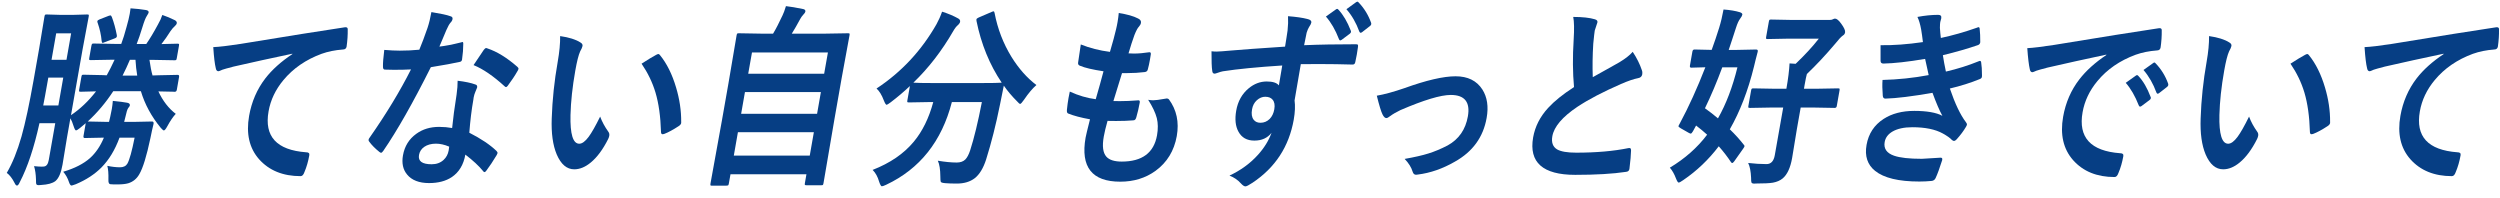 <?xml version="1.0" encoding="UTF-8"?><svg id="a" xmlns="http://www.w3.org/2000/svg" viewBox="0 0 505 40"><defs><style>.b{fill:#063e84;stroke-width:0px;}</style></defs><path class="b" d="M35.5,23c-.55.59-1.12,1.43-1.71,2.52-.3.55-.53.83-.69.83-.1,0-.31-.17-.62-.52-1.89-2.29-3.23-4.76-4.02-7.41h-5.58c-1.51,2.31-3.23,4.35-5.16,6.12l3.84.08h.46c.03-.17.11-.5.24-1,.15-.65.26-1.19.33-1.62.09-.53.16-1.06.2-1.62,1.31.13,2.27.25,2.89.37.42.08.6.26.55.56-.02.1-.12.27-.32.5-.18.22-.38.87-.61,1.94l-.22.87h1.89l3.75-.08c.25,0,.35.16.3.48-.19.74-.4,1.71-.64,2.9-.76,3.59-1.5,6.02-2.25,7.29-.52.91-1.26,1.51-2.23,1.81-.53.15-1.24.23-2.13.23-.75,0-1.25-.01-1.49-.04-.28-.04-.41-.35-.38-.94.03-1.19-.04-2.12-.22-2.77.92.19,1.78.29,2.57.29.7,0,1.2-.25,1.49-.75.42-.76.91-2.5,1.45-5.23h-3.05c-.91,2.48-2.13,4.48-3.65,6.02-1.36,1.37-3.09,2.5-5.18,3.38-.51.18-.79.27-.86.27-.19,0-.36-.24-.52-.71-.25-.78-.64-1.48-1.16-2.08,2.3-.68,4.1-1.6,5.4-2.75,1.16-1.04,2.1-2.42,2.82-4.14l-3.87.08c-.22,0-.31-.15-.25-.44l.45-2.56-1.17.98c-.4.32-.67.48-.8.48s-.29-.28-.47-.83c-.22-.71-.44-1.24-.66-1.62l-.68,3.85-.91,5.52c-.29,1.65-.77,2.76-1.43,3.31-.6.46-1.56.72-2.86.79-.26.03-.43.04-.52.04-.28,0-.44-.08-.5-.25-.04-.12-.05-.42-.05-.92-.03-1.03-.16-1.92-.39-2.67.61.06,1.11.1,1.49.1.17,0,.32,0,.47-.02.53-.04.86-.47,1.01-1.31l1.31-7.44h-3.19c-1.08,4.91-2.4,8.89-3.98,11.92-.2.45-.38.67-.55.67s-.33-.17-.49-.52c-.48-.94-1-1.62-1.58-2.04,1.14-1.94,2.13-4.39,2.98-7.37.78-2.78,1.58-6.54,2.42-11.27l1.13-6.41,1.08-6.52c.04-.21.08-.33.13-.37s.16-.06.33-.06l2.73.08h2.62l2.82-.08c.19,0,.29.03.32.08.02.05.02.17-.01.35l-1.22,6.52-2.36,13.39c1.84-1.23,3.53-2.83,5.06-4.81-.9.01-1.69.03-2.38.06-.47.01-.71.02-.72.02-.19,0-.29-.03-.32-.08-.02-.05-.02-.17.01-.35l.45-2.58c.04-.2.08-.33.13-.37.05-.04.16-.06.33-.06.74,0,2,.03,3.79.08l.87.04c.53-.95,1.06-2,1.59-3.15h-.38l-4.43.08c-.18,0-.28-.03-.32-.08-.02-.05-.02-.17.01-.35l.43-2.44c.04-.23.09-.37.16-.42.04-.04.14-.06.31-.06l4.4.08h1.16c.35-.92.71-2.06,1.07-3.42.33-1.15.54-2.04.65-2.67.06-.33.11-.7.16-1.1,1.17.08,2.22.19,3.16.35.38.08.54.25.49.52-.01.08-.13.29-.35.65-.25.36-.56,1.15-.93,2.37-.4,1.31-.77,2.41-1.13,3.31h1.94c.71-1.03,1.5-2.33,2.35-3.92.4-.68.69-1.33.89-1.94.81.27,1.65.62,2.54,1.06.29.17.42.37.38.6-.04.21-.17.4-.4.6-.27.23-.57.57-.88,1.02-.59.94-1.19,1.8-1.82,2.6l3.25-.08c.18,0,.28.03.3.1.02.05.02.18-.02.38l-.43,2.44c-.04.21-.08.33-.13.37s-.15.06-.31.06l-4.4-.08h-.68c.19,1.35.4,2.4.62,3.15l1.27-.04c1.8-.05,3.07-.08,3.82-.08.23,0,.32.14.27.42l-.45,2.58c-.05.28-.19.42-.42.42-.03,0-.18,0-.43-.02-.87-.03-1.83-.04-2.88-.06.9,1.92,2.07,3.44,3.52,4.54ZM8.74,21.31h3.05l.99-5.64h-3.02l-.14.79c-.4,2.26-.69,3.87-.89,4.85ZM14.37,6.73h-3.02l-.94,5.35h3.02l.94-5.35ZM19.71,4.6c-.04-.14-.06-.25-.04-.33.02-.13.18-.25.48-.37l1.82-.71c.14-.05.25-.08.31-.08.13,0,.24.12.32.35.41,1.08.74,2.29,1,3.65.01.12.01.21,0,.27-.03.17-.2.3-.5.4l-1.97.75c-.19.09-.32.13-.39.13-.11,0-.18-.13-.21-.4-.1-1.18-.37-2.4-.81-3.67ZM24.76,15.27h2.96c-.17-.99-.29-2.05-.35-3.19h-1.13c-.47,1.1-.96,2.17-1.48,3.19Z"/><path class="b" d="M43.06,9.52c1.22-.05,3.06-.27,5.53-.65,9.43-1.55,16.43-2.67,21.01-3.35.08-.01.15-.02.2-.02.31,0,.46.15.44.44.02,1.14-.06,2.3-.23,3.48-.07.38-.32.58-.75.58-1.56.12-2.99.4-4.3.87-3.19,1.18-5.75,2.95-7.71,5.31-1.6,1.92-2.6,4.03-3,6.31-.9,5.08,1.63,7.83,7.59,8.27.5,0,.71.2.64.6-.22,1.23-.54,2.36-.98,3.39-.19.55-.44.83-.78.83-3.56,0-6.36-1.14-8.39-3.42-1.97-2.24-2.64-5.16-2.01-8.75.5-2.86,1.6-5.39,3.28-7.58,1.36-1.76,3.18-3.39,5.45-4.9v-.08c-4.15.87-8.11,1.74-11.87,2.6-1.23.32-1.98.53-2.25.63-.46.21-.72.31-.8.31-.29,0-.47-.2-.54-.6-.21-.85-.38-2.26-.51-4.25Z"/><path class="b" d="M88.77,9.41c1.17-.13,2.63-.41,4.37-.85.12-.05.21-.08.26-.08.13,0,.19.13.18.38,0,.96-.08,2.03-.25,3.19-.05.27-.21.42-.5.46-1.22.28-3.16.63-5.8,1.06-3.63,7.23-6.83,12.87-9.61,16.91-.18.26-.33.38-.45.38-.08,0-.2-.06-.36-.19-.83-.67-1.5-1.34-2-2.02-.13-.14-.18-.28-.16-.42.03-.15.11-.31.25-.48,3.36-4.81,6.13-9.39,8.32-13.73-.87.05-2.01.08-3.42.08-.69,0-1.31-.01-1.87-.04-.25,0-.38-.21-.37-.63-.02-.63.06-1.74.26-3.35,1.21.1,2.25.15,3.13.15,1.32,0,2.63-.06,3.95-.19.51-1.22,1.07-2.69,1.66-4.41.31-.92.57-1.99.78-3.19,1.89.31,3.17.58,3.82.83.35.08.5.27.45.58-.05.27-.19.52-.43.75-.24.29-.51.78-.81,1.46-.09.22-.33.79-.72,1.71-.27.67-.5,1.21-.69,1.63ZM91.33,25.87c.19-1.94.49-4.19.9-6.77.15-1.06.22-1.99.21-2.79,1.51.18,2.7.43,3.57.75.31.08.43.28.37.62-.02.09-.13.37-.34.83-.16.36-.28.75-.36,1.17-.02.09-.04.24-.06.44-.36,2.01-.63,4.25-.82,6.69,2.37,1.21,4.19,2.43,5.48,3.67.17.17.24.32.22.46-.02.09-.07.21-.16.37-.72,1.21-1.43,2.27-2.12,3.19-.13.18-.25.27-.36.27-.09,0-.19-.08-.29-.23-.84-1.03-2.03-2.13-3.57-3.31-.36,2.04-1.27,3.55-2.73,4.54-1.22.81-2.75,1.21-4.6,1.21-2.01,0-3.5-.58-4.44-1.73-.83-1-1.11-2.29-.83-3.87.33-1.85,1.22-3.29,2.69-4.35,1.29-.94,2.83-1.4,4.61-1.4.92,0,1.8.08,2.63.23ZM90.73,29.62c-.94-.4-1.83-.6-2.67-.6-.95,0-1.74.22-2.37.65-.58.41-.93.96-1.05,1.63-.22,1.26.63,1.88,2.56,1.88.96,0,1.77-.29,2.41-.88.54-.5.88-1.13,1.02-1.9.07-.37.1-.63.11-.79ZM95.65,13.16c1.27-1.91,1.96-2.94,2.07-3.08.18-.24.34-.37.48-.37.08,0,.17.03.29.08,1.92.64,3.93,1.88,6.02,3.71.17.15.25.29.22.42-.02.14-.1.3-.22.48-.51.9-1.16,1.87-1.94,2.92-.13.18-.25.27-.36.27-.08,0-.17-.05-.27-.15-2.29-2.09-4.38-3.52-6.28-4.29Z"/><path class="b" d="M113.16,7.29c1.8.26,3.17.69,4.09,1.29.33.19.47.43.42.71-.04.23-.2.6-.48,1.1-.33.72-.65,2.01-.98,3.87-.58,3.27-.9,6.26-.97,8.98-.09,3.86.5,5.79,1.77,5.79.58,0,1.2-.46,1.89-1.38.61-.82,1.39-2.19,2.33-4.1.39,1.05.94,2.06,1.64,3.04.19.24.26.53.2.85-.03.18-.1.38-.21.62-1.06,2.12-2.24,3.71-3.53,4.77-1.1.91-2.21,1.37-3.33,1.37-1.5,0-2.68-1-3.54-3-.79-1.87-1.12-4.3-1.01-7.27.12-3.74.52-7.56,1.21-11.46.35-1.99.51-3.71.49-5.16ZM129.59,12.87c1.26-.82,2.26-1.42,2.99-1.81.21-.1.34-.15.41-.15.11,0,.22.08.33.23,1.37,1.68,2.46,3.86,3.25,6.54.7,2.35,1.05,4.66,1.03,6.94,0,.09,0,.17,0,.23-.04.23-.21.44-.51.63-1.13.74-2.11,1.27-2.93,1.58-.12.04-.22.06-.31.06-.22,0-.33-.17-.33-.5-.09-3.09-.46-5.73-1.11-7.92-.61-2.04-1.55-3.98-2.81-5.83Z"/><path class="b" d="M146.77,37.51h-2.96c-.17,0-.26-.02-.29-.07-.03-.05-.03-.17,0-.38l2.33-12.85,1.28-7.27,1.66-9.79c.04-.2.08-.33.13-.37s.16-.06.33-.06l4.7.08h2.21c.55-.9,1.18-2.13,1.91-3.69.21-.42.44-1.04.69-1.87.91.1,2.09.3,3.53.6.31.08.44.25.39.52-.03.15-.15.33-.36.54-.32.35-.54.66-.68.94-.61,1.14-1.18,2.13-1.7,2.96h6.62l4.75-.08c.18,0,.28.03.3.08.02.05.02.17-.01.35l-1.6,8.71-1.46,8.31-2.19,12.81c-.04.21-.08.33-.13.38-.05.04-.15.06-.31.06h-3.02c-.19,0-.29-.03-.31-.1-.03-.04-.02-.15.01-.35l.31-1.77h-15.34l-.33,1.85c-.04.2-.08.33-.13.38-.05.04-.16.06-.33.06ZM148.23,31.43h15.34l.83-4.73h-15.34l-.83,4.73ZM149.71,22.99h15.34l.77-4.39h-15.34l-.77,4.39ZM151.9,10.6l-.76,4.29h15.34l.76-4.29h-15.34Z"/><path class="b" d="M209.35,17.18c-.78.68-1.61,1.66-2.48,2.94-.4.58-.67.87-.8.87-.11,0-.32-.17-.62-.52-1.02-1.01-1.91-2.07-2.68-3.17-.02.1-.28,1.4-.79,3.91-.8,3.97-1.73,7.65-2.79,11.02-.56,1.74-1.32,2.99-2.27,3.75-.94.73-2.15,1.1-3.65,1.1-1,0-1.77-.03-2.31-.08-.54-.04-.84-.13-.92-.27-.06-.12-.09-.49-.09-1.12-.01-1.38-.18-2.44-.51-3.15,1.42.24,2.69.37,3.82.37.75,0,1.33-.21,1.74-.62.36-.37.69-.98.97-1.83.8-2.47,1.59-5.73,2.37-9.77h-6.06c-2.05,7.94-6.48,13.51-13.27,16.71-.43.2-.73.31-.88.31s-.34-.31-.55-.94c-.28-.99-.72-1.78-1.31-2.37,3.54-1.38,6.31-3.28,8.31-5.69,1.75-2.1,3.07-4.78,3.94-8.02h-.42l-4.5.08c-.18,0-.28-.03-.32-.08-.02-.05-.02-.17.01-.35l.51-2.88c-1.18,1.12-2.47,2.21-3.86,3.27-.47.35-.75.52-.84.52-.14,0-.33-.29-.56-.87-.42-1.12-.92-1.92-1.48-2.42,5.04-3.32,9.08-7.66,12.12-13,.42-.76.8-1.6,1.12-2.52,1.24.38,2.33.85,3.28,1.38.29.17.41.39.36.67-.03.18-.16.38-.37.6-.35.27-.68.69-1,1.25-2.31,4.01-5,7.49-8.07,10.44.63.05,2.06.08,4.27.08h9.15c2.49,0,3.97-.03,4.43-.08-2.45-3.63-4.15-7.79-5.1-12.48-.02-.14-.02-.24-.01-.31.02-.12.17-.24.45-.37l2.6-1.12c.19-.09.33-.13.41-.13.1,0,.17.12.21.35.61,3.19,1.75,6.15,3.42,8.87,1.45,2.33,3.12,4.23,5.03,5.67Z"/><path class="b" d="M223.72,24.43c-.35,1.22-.6,2.28-.76,3.17-.34,1.91-.17,3.26.52,4.04.59.67,1.63,1,3.11,1,4.13,0,6.5-1.77,7.13-5.31.23-1.28.21-2.44-.04-3.46-.28-1.08-.86-2.31-1.75-3.71.35.06.7.1,1.03.1.41,0,1.24-.11,2.48-.33.08-.03.16-.04.24-.04.19,0,.34.06.45.19,1.55,2.12,2.08,4.58,1.58,7.41-.53,2.97-1.96,5.32-4.29,7.02-2.02,1.46-4.39,2.19-7.13,2.19-5.71,0-8.04-2.96-7-8.89.07-.41.37-1.65.89-3.71-1.83-.33-3.3-.72-4.41-1.17-.21-.08-.29-.33-.25-.75.08-.83.19-1.62.32-2.37.08-.45.17-.89.26-1.31,1.76.81,3.51,1.32,5.24,1.54.62-2.13,1.14-4.01,1.57-5.64-2.2-.33-3.77-.7-4.7-1.1-.35-.1-.49-.33-.43-.67.27-1.88.45-3.1.54-3.65,1.82.73,3.78,1.23,5.89,1.5.58-1.97.99-3.49,1.23-4.54.12-.5.23-1,.31-1.5.11-.64.19-1.24.24-1.81,1.67.26,2.97.62,3.89,1.1.46.21.66.51.59.9-.05.26-.18.51-.4.75-.25.24-.56.81-.91,1.69-.38,1.05-.79,2.29-1.2,3.71.33.03.69.04,1.09.04.92,0,1.96-.09,3.14-.27.23,0,.32.15.27.46-.05.36-.11.72-.18,1.1-.13.72-.26,1.34-.41,1.87-.06.35-.28.54-.65.58-1.1.14-2.29.21-3.56.21h-1.01c-.22.67-.8,2.55-1.74,5.64.5.01.93.02,1.29.02,1.14,0,2.33-.05,3.56-.15.07-.01.14-.02.2-.02.23,0,.32.15.27.46-.19,1.05-.42,2.04-.69,2.96-.11.42-.3.63-.59.63-1.01.09-2.18.13-3.49.13-.55,0-1.13,0-1.74-.02Z"/><path class="b" d="M259.58,9.43c.06-.38.15-.99.29-1.81.1-.62.17-1.1.22-1.46.11-1,.14-1.96.09-2.89,1.64.13,2.93.31,3.89.56.61.13.88.38.81.75-.04.21-.19.51-.46.9-.17.27-.33.65-.48,1.13-.04.17-.21,1.01-.51,2.52,3.04-.13,6.54-.19,10.48-.19.21,0,.34.04.38.12s.05.24.01.48c-.07.51-.14,1.01-.23,1.49s-.18.98-.3,1.49c-.06.35-.24.52-.52.52h-.13c-2.11-.06-4.29-.1-6.54-.1-1.25,0-2.52,0-3.82.02-.58,3.28-1,5.72-1.26,7.33.15,1.06.1,2.37-.17,3.9-.96,5.41-3.72,9.65-8.3,12.71-.75.5-1.24.75-1.46.75-.24,0-.55-.2-.91-.6-.61-.69-1.38-1.22-2.31-1.58,2.25-1.05,4.16-2.44,5.71-4.15,1.29-1.41,2.22-2.91,2.79-4.5-.81,1.05-1.96,1.58-3.47,1.58s-2.56-.6-3.22-1.81c-.6-1.09-.75-2.5-.45-4.23.33-1.9,1.18-3.41,2.52-4.52,1.11-.92,2.33-1.38,3.65-1.38,1.21,0,2.02.26,2.45.79l.68-4.02c-5,.32-9,.71-11.98,1.17-.27.05-.63.15-1.07.31-.32.12-.52.17-.61.17-.29,0-.45-.19-.48-.56-.11-.67-.16-1.99-.15-3.96.33.04.68.06,1.07.06s1.42-.08,3.11-.23c1.87-.17,5.43-.42,10.68-.77ZM255.62,19.54c-.64,0-1.22.24-1.74.71-.52.47-.84,1.09-.97,1.85-.16.91-.05,1.61.34,2.1.32.4.77.6,1.36.6.72,0,1.34-.26,1.86-.77.48-.49.8-1.14.94-1.96.15-.85.03-1.49-.35-1.94-.32-.38-.8-.58-1.44-.58ZM267.82,3.35l2.05-1.46c.09-.06.17-.1.24-.1s.16.06.26.17c.97,1.04,1.79,2.44,2.48,4.21.05.12.06.21.05.29-.02.13-.1.24-.24.35l-1.64,1.23c-.12.08-.23.12-.3.12-.1,0-.18-.08-.25-.25-.72-1.87-1.6-3.39-2.63-4.56ZM271.99,1.85l1.96-1.42c.1-.06.18-.1.23-.1.08,0,.17.06.27.17,1.1,1.15,1.94,2.51,2.5,4.06.04.13.06.24.04.33-.02.14-.11.27-.27.38l-1.58,1.23c-.11.08-.21.12-.29.12-.11,0-.2-.08-.27-.25-.64-1.76-1.51-3.26-2.61-4.52Z"/><path class="b" d="M278.12,19.33c1.55-.27,3.41-.78,5.56-1.52,4.44-1.6,7.89-2.4,10.35-2.4s4.27.89,5.41,2.67c.98,1.54,1.27,3.46.86,5.75-.68,3.87-2.82,6.82-6.42,8.83-2.46,1.42-4.96,2.29-7.48,2.6-.14.03-.26.04-.36.04-.33,0-.56-.2-.68-.6-.27-.9-.81-1.76-1.62-2.6,1.98-.35,3.58-.71,4.81-1.1,1.23-.38,2.52-.92,3.87-1.62,2.25-1.24,3.62-3.2,4.09-5.87.51-2.88-.64-4.33-3.45-4.33-2.04,0-5.43,1.02-10.17,3.06-.83.4-1.54.81-2.11,1.23-.31.26-.56.38-.75.38-.25,0-.51-.24-.75-.71-.3-.59-.69-1.87-1.17-3.83Z"/><path class="b" d="M317.8,3.42c1.86,0,3.32.16,4.38.48.39.12.56.32.5.62l-.54,1.65c-.05.26-.15,1.14-.3,2.65-.15,2.36-.18,4.62-.1,6.77.75-.42,1.67-.94,2.76-1.54,1.25-.71,2.12-1.19,2.6-1.46,1.23-.74,2.13-1.45,2.71-2.12.83,1.26,1.44,2.49,1.84,3.69.11.28.13.56.09.83-.08.45-.35.71-.82.79-.88.17-2.04.56-3.48,1.19-3.62,1.58-6.55,3.11-8.8,4.6-3.04,2.04-4.73,4.03-5.07,5.96-.22,1.24.1,2.12.95,2.64.77.45,2.07.67,3.88.67,4.04,0,7.55-.31,10.54-.92.09-.01.16-.02.22-.02.21,0,.31.17.31.5-.02.85-.12,2.07-.32,3.67-.04.4-.28.62-.73.65-2.65.4-6.06.6-10.23.6-6.55,0-9.38-2.52-8.5-7.56.39-2.19,1.39-4.18,3.03-5.96,1.21-1.33,2.95-2.74,5.23-4.21-.27-2.92-.29-6.12-.07-9.6.13-2.1.1-3.63-.09-4.58Z"/><path class="b" d="M348.15,1.92c1.32.09,2.44.28,3.34.56.34.13.5.29.46.48-.03.19-.18.47-.45.83-.28.36-.56.97-.84,1.85-.07.18-.33.99-.79,2.42-.27.82-.49,1.49-.67,2.02h1.69l3.83-.08c.28,0,.39.12.35.37,0,.04-.02.09-.03.15-.29,1.09-.54,2.06-.73,2.9-1.2,4.89-2.84,9.12-4.89,12.7,1.03.99,1.98,2.04,2.85,3.15.09.09.13.18.12.27-.02.1-.12.28-.29.52l-1.81,2.56c-.16.21-.29.31-.39.31-.08,0-.16-.06-.25-.19-.72-1.09-1.54-2.15-2.46-3.19-2.06,2.71-4.46,4.99-7.2,6.85-.46.32-.75.48-.9.48s-.33-.29-.56-.87c-.32-.85-.72-1.56-1.22-2.14,3.05-1.83,5.56-4.05,7.53-6.66-.66-.6-1.4-1.22-2.23-1.85l-.64,1.17c-.18.31-.33.46-.45.46-.08,0-.22-.06-.42-.17l-1.58-.9c-.33-.19-.49-.34-.47-.44.01-.08.12-.28.3-.6,1.78-3.31,3.49-7.07,5.13-11.29-.8.01-1.53.03-2.18.06-.43.01-.66.02-.68.02-.22,0-.31-.15-.25-.44l.49-2.79c.05-.29.19-.44.41-.44l3.49.08c.55-1.51,1.05-2.99,1.5-4.44.36-1.15.65-2.39.89-3.71ZM350.95,13.6h-3.05c-1.09,2.95-2.26,5.71-3.5,8.27.92.65,1.8,1.33,2.63,2.04,1.66-2.92,2.96-6.36,3.93-10.31ZM357.92,21.72l-4.4.08c-.2,0-.32-.03-.35-.08-.03-.04-.03-.14,0-.31l.55-3.12c.04-.22.09-.35.15-.38.05-.04.17-.06.34-.06l4.37.08h2.27c.36-2.03.57-3.73.64-5.12l1.23.08c1.88-1.79,3.44-3.49,4.68-5.08h-6.19l-4.16.08c-.18,0-.28-.03-.3-.1-.02-.05-.02-.18.02-.38l.53-3c.04-.22.08-.35.14-.4.05-.04.15-.06.31-.06l4.14.08h7.69c.3,0,.51-.04.63-.12.19-.1.35-.15.46-.15.34,0,.76.34,1.25,1.02.59.81.85,1.39.79,1.75-.05.3-.2.51-.45.65-.35.24-.87.8-1.56,1.67-1.92,2.27-3.82,4.3-5.71,6.1-.1.31-.25,1.06-.47,2.27l-.12.71h2.44l4.45-.08c.18,0,.28.03.3.08.02.05.02.17-.01.37l-.55,3.12c-.04.26-.19.38-.43.38l-4.42-.08h-2.44l-.76,4.29-.97,5.9c-.35,1.99-.99,3.37-1.92,4.14-.51.42-1.16.7-1.96.85-.73.12-1.85.17-3.35.17-.21.01-.35.02-.42.02-.32,0-.51-.08-.57-.25-.05-.12-.07-.43-.07-.94-.06-1.3-.25-2.29-.59-2.98,1.29.15,2.52.23,3.7.23.91,0,1.47-.6,1.68-1.81l1.7-9.62h-2.27Z"/><path class="b" d="M388.43,8.5c-.12-1-.24-1.85-.36-2.56-.19-1.04-.44-1.88-.75-2.52,1.48-.28,2.88-.42,4.19-.42.5,0,.71.24.62.71l-.2.75c-.04.21-.06.6-.07,1.17.05.73.11,1.41.19,2.04,2.35-.5,4.78-1.19,7.31-2.08.13-.06.23-.1.3-.1.13,0,.21.1.23.29.09.82.13,1.7.12,2.64,0,.05,0,.1,0,.13-.05.3-.22.49-.52.58-2.01.69-4.36,1.37-7.03,2.02.15,1,.35,2.1.61,3.31,2.32-.54,4.5-1.22,6.56-2.06.13-.06.24-.1.32-.1.14,0,.23.12.25.35.1.6.16,1.47.16,2.6,0,.12,0,.21-.02.29-.03.18-.16.32-.39.42-1.88.77-3.91,1.41-6.08,1.92,1.04,3.06,2.12,5.33,3.25,6.81.16.19.22.37.19.52-.02.1-.08.24-.19.42-.48.82-1.09,1.64-1.83,2.46-.23.26-.43.38-.6.38-.12,0-.27-.08-.44-.23-.32-.36-.92-.78-1.79-1.27-1.53-.85-3.59-1.27-6.17-1.27-1.69,0-3.05.3-4.06.9-.87.53-1.38,1.22-1.53,2.1-.23,1.31.4,2.23,1.89,2.75,1.2.42,3.07.63,5.62.63.01,0,1.27-.08,3.78-.23.28,0,.39.13.34.4,0,.04-.01.08-.02.12-.5,1.57-.93,2.76-1.31,3.58-.16.36-.44.56-.82.6-.8.08-1.62.12-2.48.12-4.17,0-7.15-.72-8.93-2.15-1.55-1.24-2.13-2.99-1.73-5.25.4-2.27,1.55-4.02,3.45-5.25,1.67-1.08,3.74-1.62,6.2-1.62s4.46.33,5.67,1c-.58-1.05-1.25-2.6-2-4.65-4.11.72-7.28,1.11-9.52,1.17-.31,0-.48-.19-.52-.56-.1-1.26-.12-2.33-.05-3.21,3.12-.08,6.23-.4,9.32-.98-.07-.31-.19-.86-.36-1.65-.17-.76-.29-1.29-.36-1.62-3.5.59-6.31.9-8.42.94-.39,0-.58-.19-.58-.56-.02-.31-.02-1.36,0-3.15,2.57.04,5.43-.17,8.58-.63Z"/><path class="b" d="M409.49,9.73c1.22-.06,3.06-.29,5.53-.67,9.27-1.53,16.27-2.64,21.01-3.35.08-.01.15-.02.2-.02.31,0,.46.15.44.44.02,1.14-.06,2.29-.23,3.46-.07.4-.32.6-.75.6-1.56.12-2.99.4-4.3.87-3.19,1.18-5.76,2.95-7.71,5.31-1.6,1.92-2.6,4.03-3,6.31-.9,5.08,1.63,7.83,7.59,8.27.5,0,.71.2.64.6-.22,1.23-.54,2.36-.98,3.38-.19.55-.45.83-.78.83-3.58,0-6.37-1.14-8.39-3.42-1.97-2.24-2.64-5.16-2.01-8.75.5-2.86,1.6-5.38,3.28-7.56,1.36-1.76,3.18-3.4,5.45-4.92v-.08c-4.23.9-8.19,1.77-11.87,2.62-1.23.32-1.98.53-2.25.63-.47.21-.74.31-.8.31-.29,0-.47-.2-.54-.6-.2-.86-.37-2.28-.51-4.25ZM429.4,16.73l2.05-1.46c.09-.06.17-.1.24-.1s.16.06.26.17c.98,1.04,1.8,2.45,2.47,4.23.05.1.07.19.05.27-.02.13-.1.24-.24.35l-1.64,1.23c-.11.08-.22.12-.31.12s-.18-.08-.25-.25c-.73-1.87-1.61-3.39-2.63-4.56ZM432.98,14.14l1.96-1.4c.1-.08.18-.12.24-.12.08,0,.16.06.25.17,1.1,1.14,1.95,2.49,2.52,4.06.04.13.06.24.04.35-.02.13-.11.25-.26.37l-1.58,1.23c-.12.09-.21.13-.29.13-.11,0-.2-.08-.27-.25-.64-1.76-1.51-3.27-2.6-4.54Z"/><path class="b" d="M446.24,7.29c1.8.26,3.17.69,4.09,1.29.33.19.47.43.42.71-.04.23-.2.6-.48,1.1-.33.72-.65,2.01-.98,3.87-.58,3.27-.9,6.26-.97,8.98-.09,3.86.5,5.79,1.77,5.79.58,0,1.2-.46,1.89-1.38.61-.82,1.39-2.19,2.33-4.1.39,1.05.94,2.06,1.64,3.04.19.24.26.53.2.85-.03.18-.1.38-.21.62-1.06,2.12-2.24,3.71-3.53,4.77-1.1.91-2.21,1.37-3.33,1.37-1.5,0-2.68-1-3.54-3-.79-1.87-1.12-4.3-1.01-7.27.12-3.74.52-7.56,1.21-11.46.35-1.99.51-3.71.49-5.16ZM462.67,12.87c1.26-.82,2.26-1.42,2.99-1.81.21-.1.34-.15.41-.15.11,0,.22.08.33.23,1.37,1.68,2.46,3.86,3.25,6.54.7,2.35,1.05,4.66,1.03,6.94,0,.09,0,.17,0,.23-.04.23-.21.44-.51.63-1.13.74-2.11,1.27-2.93,1.58-.12.04-.22.06-.31.06-.22,0-.33-.17-.33-.5-.09-3.09-.46-5.73-1.11-7.92-.61-2.04-1.55-3.98-2.81-5.83Z"/><path class="b" d="M477.62,9.52c1.22-.05,3.06-.27,5.53-.65,9.43-1.55,16.43-2.67,21.01-3.35.08-.01.15-.02.2-.02.31,0,.46.15.44.44.02,1.14-.06,2.3-.23,3.48-.07.38-.32.58-.75.58-1.56.12-2.99.4-4.3.87-3.19,1.18-5.75,2.95-7.71,5.31-1.6,1.92-2.6,4.03-3,6.31-.9,5.08,1.63,7.83,7.59,8.27.5,0,.71.2.64.6-.22,1.23-.54,2.36-.98,3.39-.19.55-.44.83-.78.83-3.56,0-6.36-1.14-8.39-3.42-1.97-2.24-2.64-5.16-2.01-8.75.5-2.86,1.6-5.39,3.28-7.58,1.36-1.76,3.18-3.39,5.45-4.9v-.08c-4.15.87-8.11,1.74-11.87,2.6-1.23.32-1.98.53-2.25.63-.46.21-.72.31-.8.31-.29,0-.47-.2-.54-.6-.21-.85-.38-2.26-.51-4.25Z"/></svg>